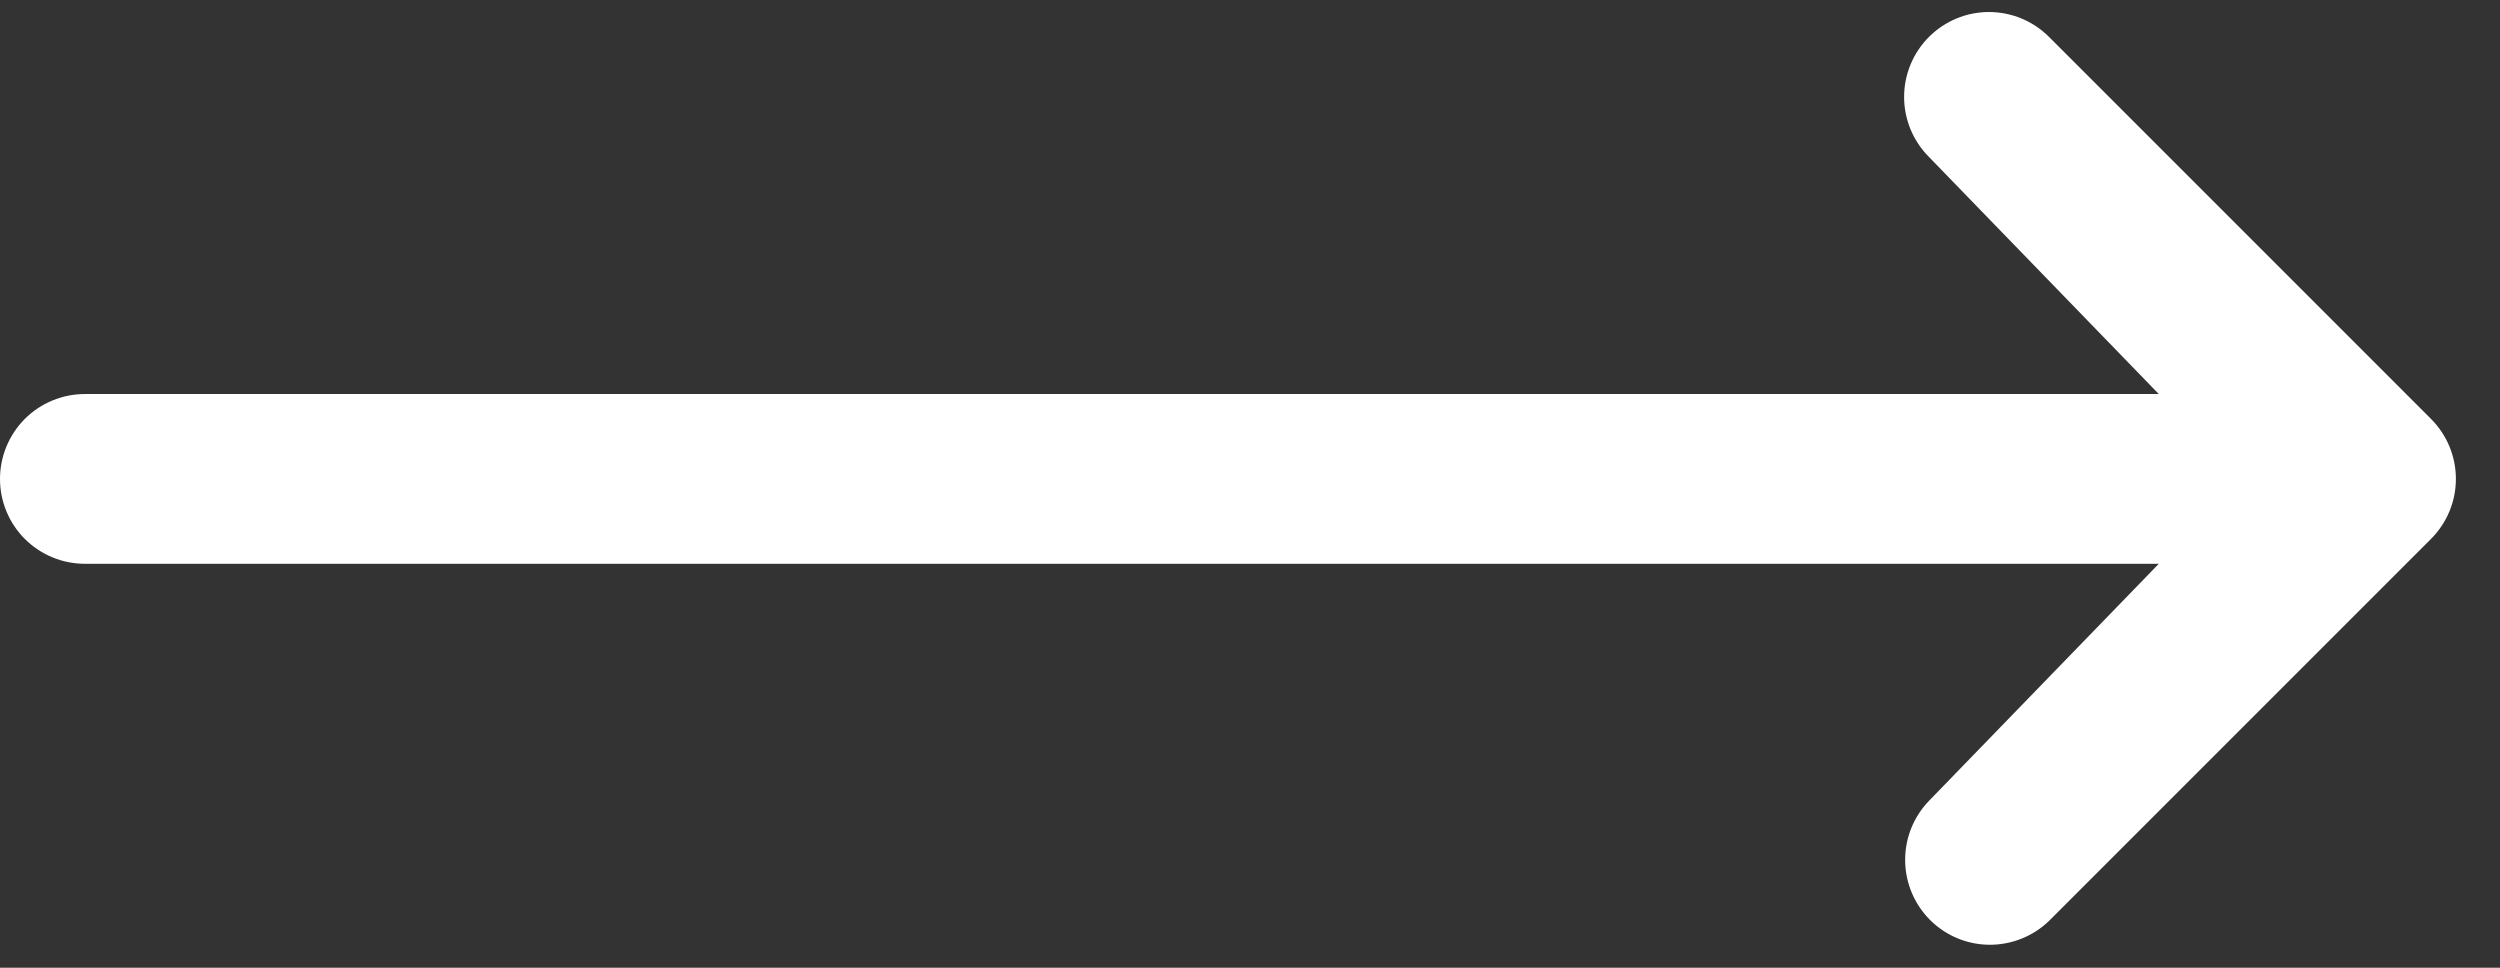<svg width="31" height="12" viewBox="0 0 31 12" fill="none" xmlns="http://www.w3.org/2000/svg">
<rect x="0" y="0" width="31" height="12" fill="#333333" stroke="none"/>
<g clip-path="url(#clip0_120_7733)">
<path d="M23.919 0.458C24.117 0.26 24.384 0.149 24.663 0.149C24.943 0.149 25.21 0.26 25.408 0.458L30.144 5.194C30.342 5.392 30.453 5.659 30.453 5.939C30.453 6.218 30.342 6.485 30.144 6.683L25.408 11.419C25.209 11.611 24.943 11.717 24.667 11.715C24.391 11.713 24.127 11.602 23.932 11.407C23.737 11.211 23.626 10.947 23.624 10.671C23.621 10.396 23.727 10.13 23.919 9.931L26.769 6.991L1.053 6.991C0.773 6.991 0.506 6.88 0.308 6.683C0.111 6.486 0 6.218 0 5.939C0 5.66 0.111 5.392 0.308 5.194C0.506 4.997 0.773 4.886 1.053 4.886L26.769 4.886L23.919 1.946C23.722 1.749 23.611 1.481 23.611 1.202C23.611 0.923 23.722 0.655 23.919 0.458Z" fill="white"/>
</g>
<defs>
<clipPath id="clip0_120_7733">
<rect width="30.453" height="11.566" fill="white" transform="translate(0 0.149)"/>
</clipPath>
</defs>
</svg>
